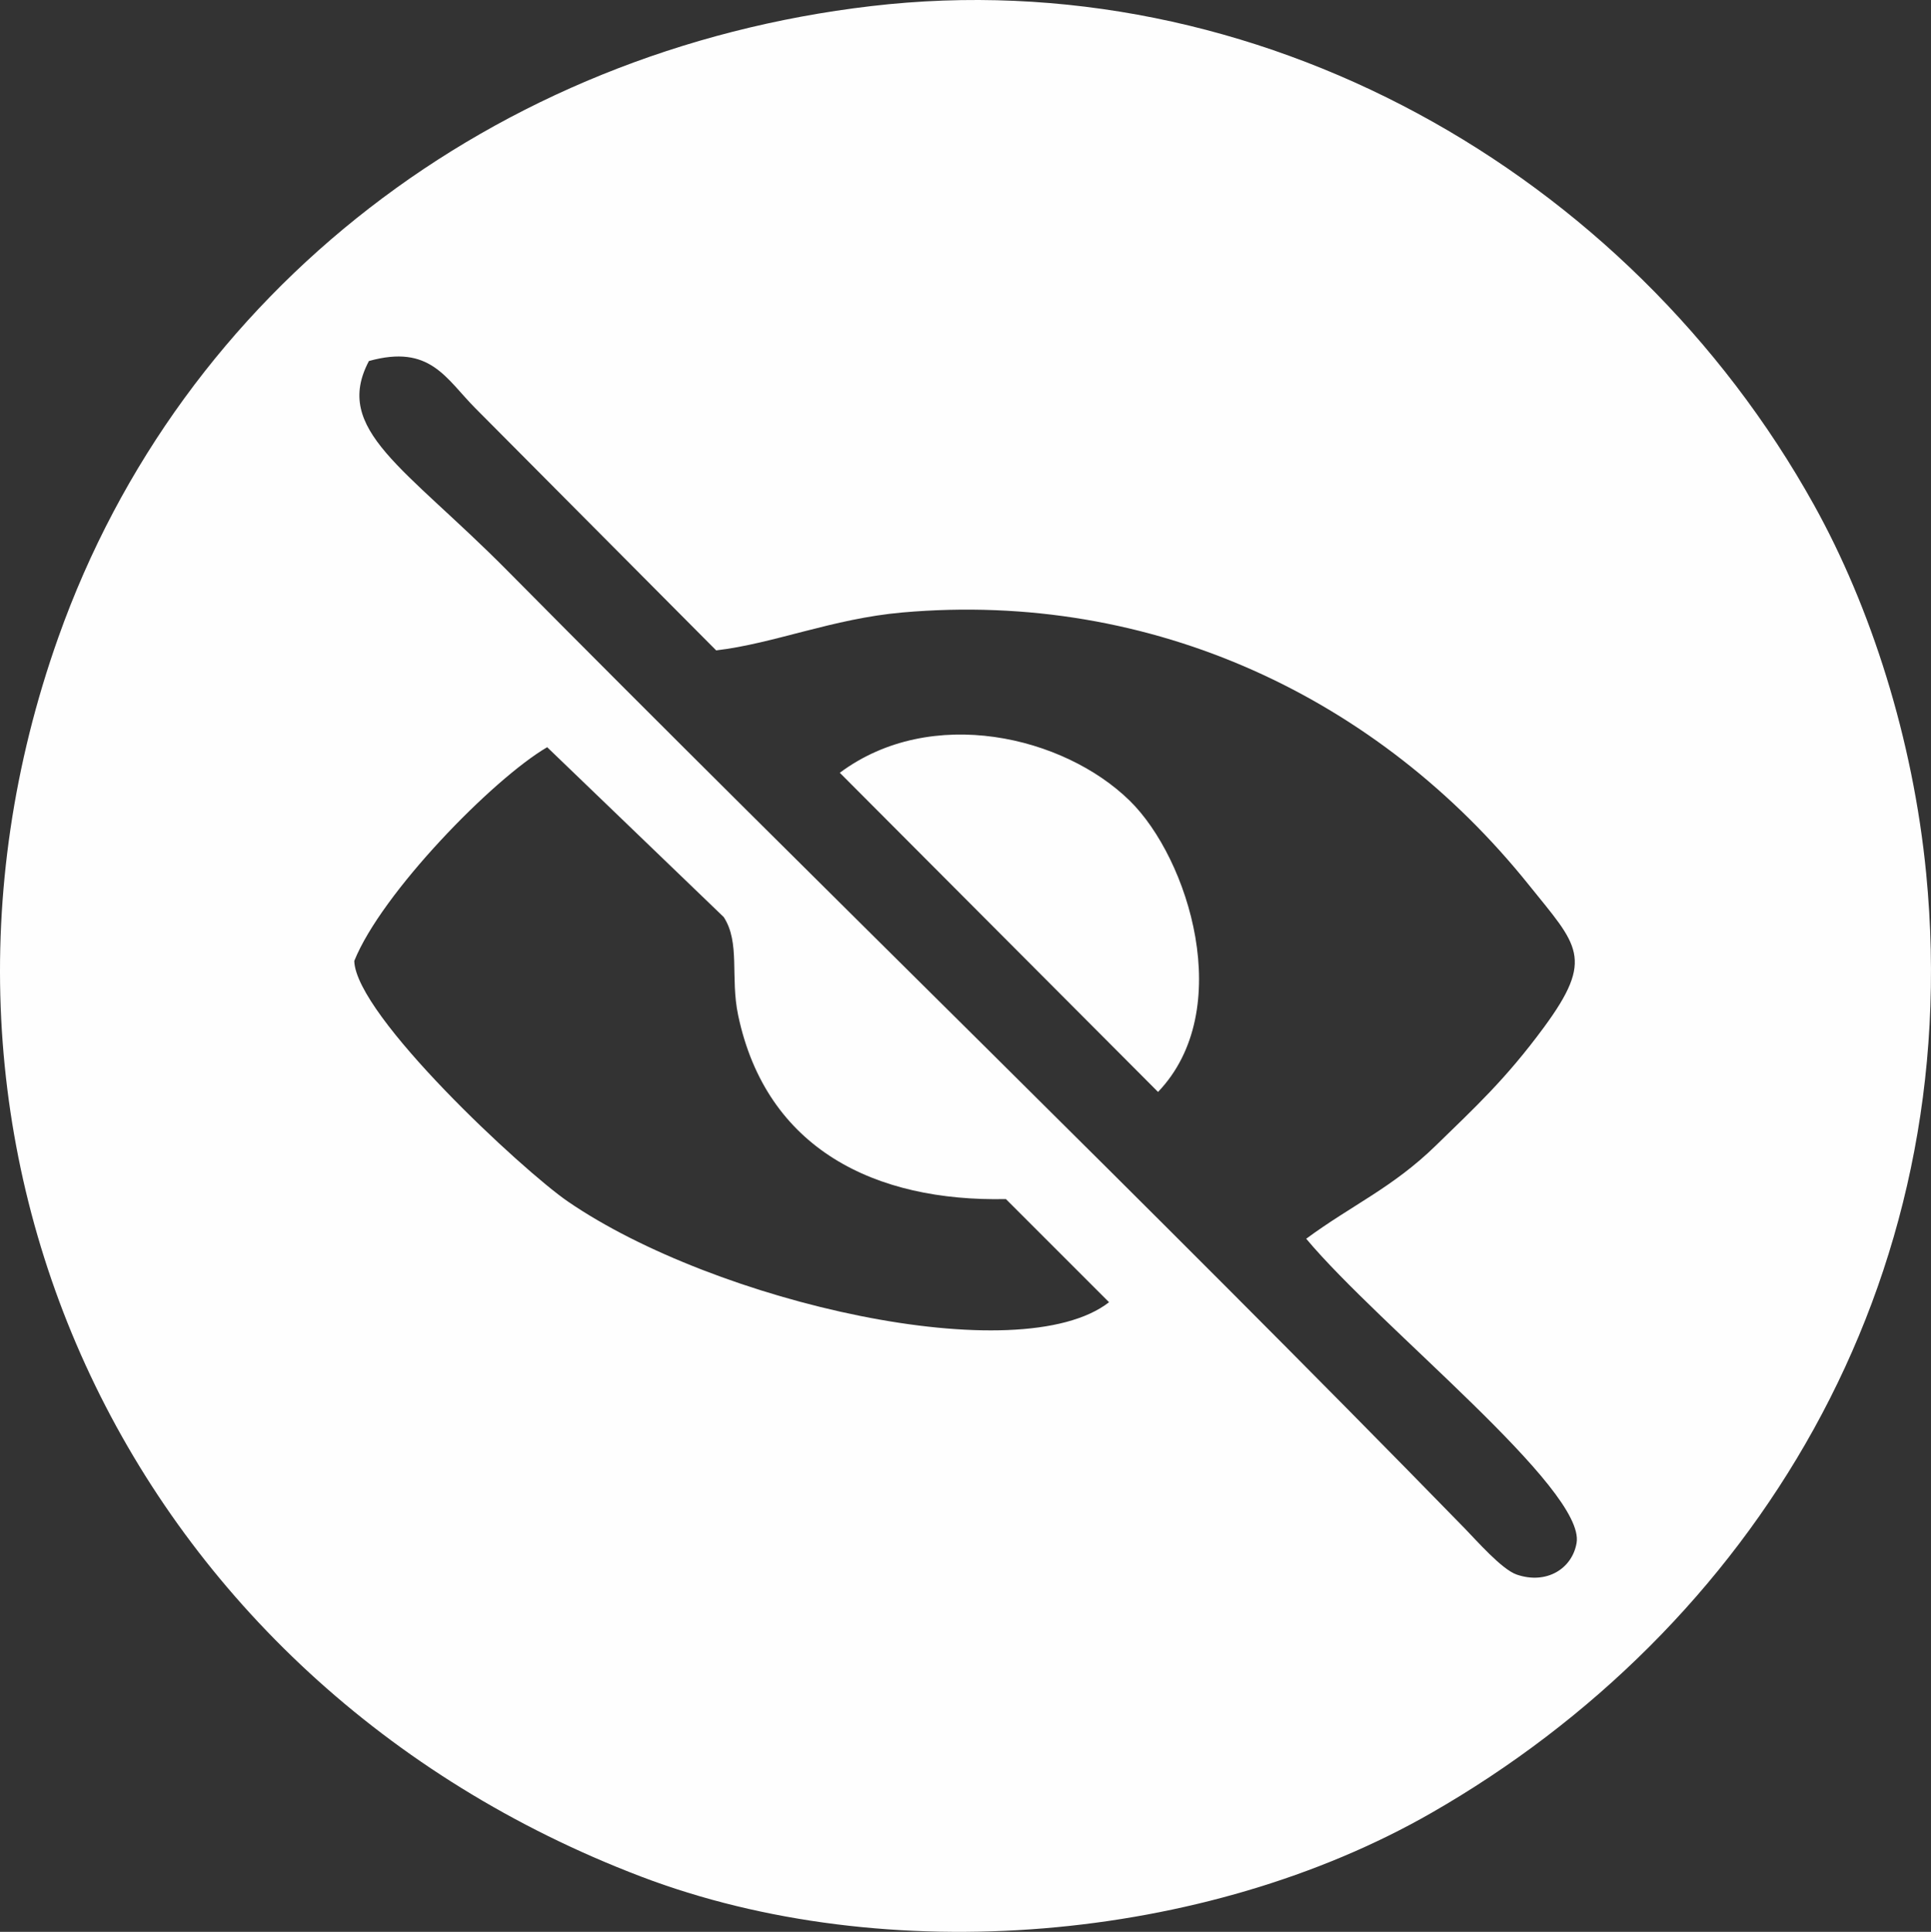 <?xml version="1.0" encoding="UTF-8"?>
<!DOCTYPE svg PUBLIC "-//W3C//DTD SVG 1.1//EN" "http://www.w3.org/Graphics/SVG/1.1/DTD/svg11.dtd">
<!-- Creator: CorelDRAW -->
<svg xmlns="http://www.w3.org/2000/svg" xml:space="preserve" width="192.944mm" height="193.007mm" version="1.1" style="shape-rendering:geometricPrecision; text-rendering:geometricPrecision; image-rendering:optimizeQuality; fill-rule:evenodd; clip-rule:evenodd"
viewBox="0 0 13524.58 13529.01"
 xmlns:xlink="http://www.w3.org/1999/xlink"
 xmlns:xodm="http://www.corel.com/coreldraw/odm/2003">
 <rect x="0" y="0" width="13524.58" height="13529.01" fill="#333333" stroke="none"/>
 <defs>
  <style type="text/css">
   <![CDATA[
    .fil0 {fill:#FEFEFE}
   ]]>
  </style>
 </defs>
 <g id="Layer_x0020_1">
  <path class="fil0" d="M6100.75 42.81c-2643.37,310.63 -4828.31,1987.49 -5692.1,4420.61 -1268.67,3573.66 506.69,7315.62 4078.91,8677.58 1722.25,656.62 3957.02,461.14 5537.74,-444.93 2242.12,-1285.19 3747.21,-3694.14 3465.43,-6580.25 -92.13,-943.74 -388.46,-1865.13 -785.7,-2579.86 -1298.79,-2336.8 -3904.8,-3810.36 -6604.29,-3493.15l0.01 0zm-3516.8 2485.43c-255.1,481.81 252.96,744.6 966.66,1465.21 2209.92,2231.31 4535.43,4482.39 6706.55,6708.4 85.22,87.37 261.54,289.29 365.64,325.05 207.79,71.35 388.46,-40.02 419.45,-221.42 64.27,-376.32 -1374.14,-1509.66 -1893.66,-2130.46 320.56,-236.67 604.07,-356.22 909.15,-653.76 272.49,-265.76 486.77,-461.95 754.42,-825.06 360.48,-488.98 237.04,-574.09 -106.1,-1001.34 -1046.53,-1303.12 -2628.47,-2060.58 -4386,-1905.63 -488.96,43.1 -901.1,218.52 -1304.09,265.49l-1684.89 -1693.97c-209.22,-210.11 -317.03,-452.03 -747.15,-332.53l0 0.01zm-102.7 4201.51c11.54,382.82 1180.02,1467.61 1495.74,1684.31 1034.84,710.23 3163.61,1192.22 3790.79,705.59l-722.37 -722.33c-912.84,19.4 -1677.74,-348.12 -1875.54,-1287.49 -56.15,-266.63 16.02,-507.74 -101.04,-687.6l-1236.49 -1189.47c-382.95,224.08 -1161.36,1023.31 -1351.09,1496.99zm3400.71 -1317.88l2228.9 2235.09c548.52,-572.56 214.77,-1635.19 -198.71,-2039.86 -461.48,-451.61 -1389.18,-672.84 -2030.19,-195.23z"/>
 </g>
</svg>
